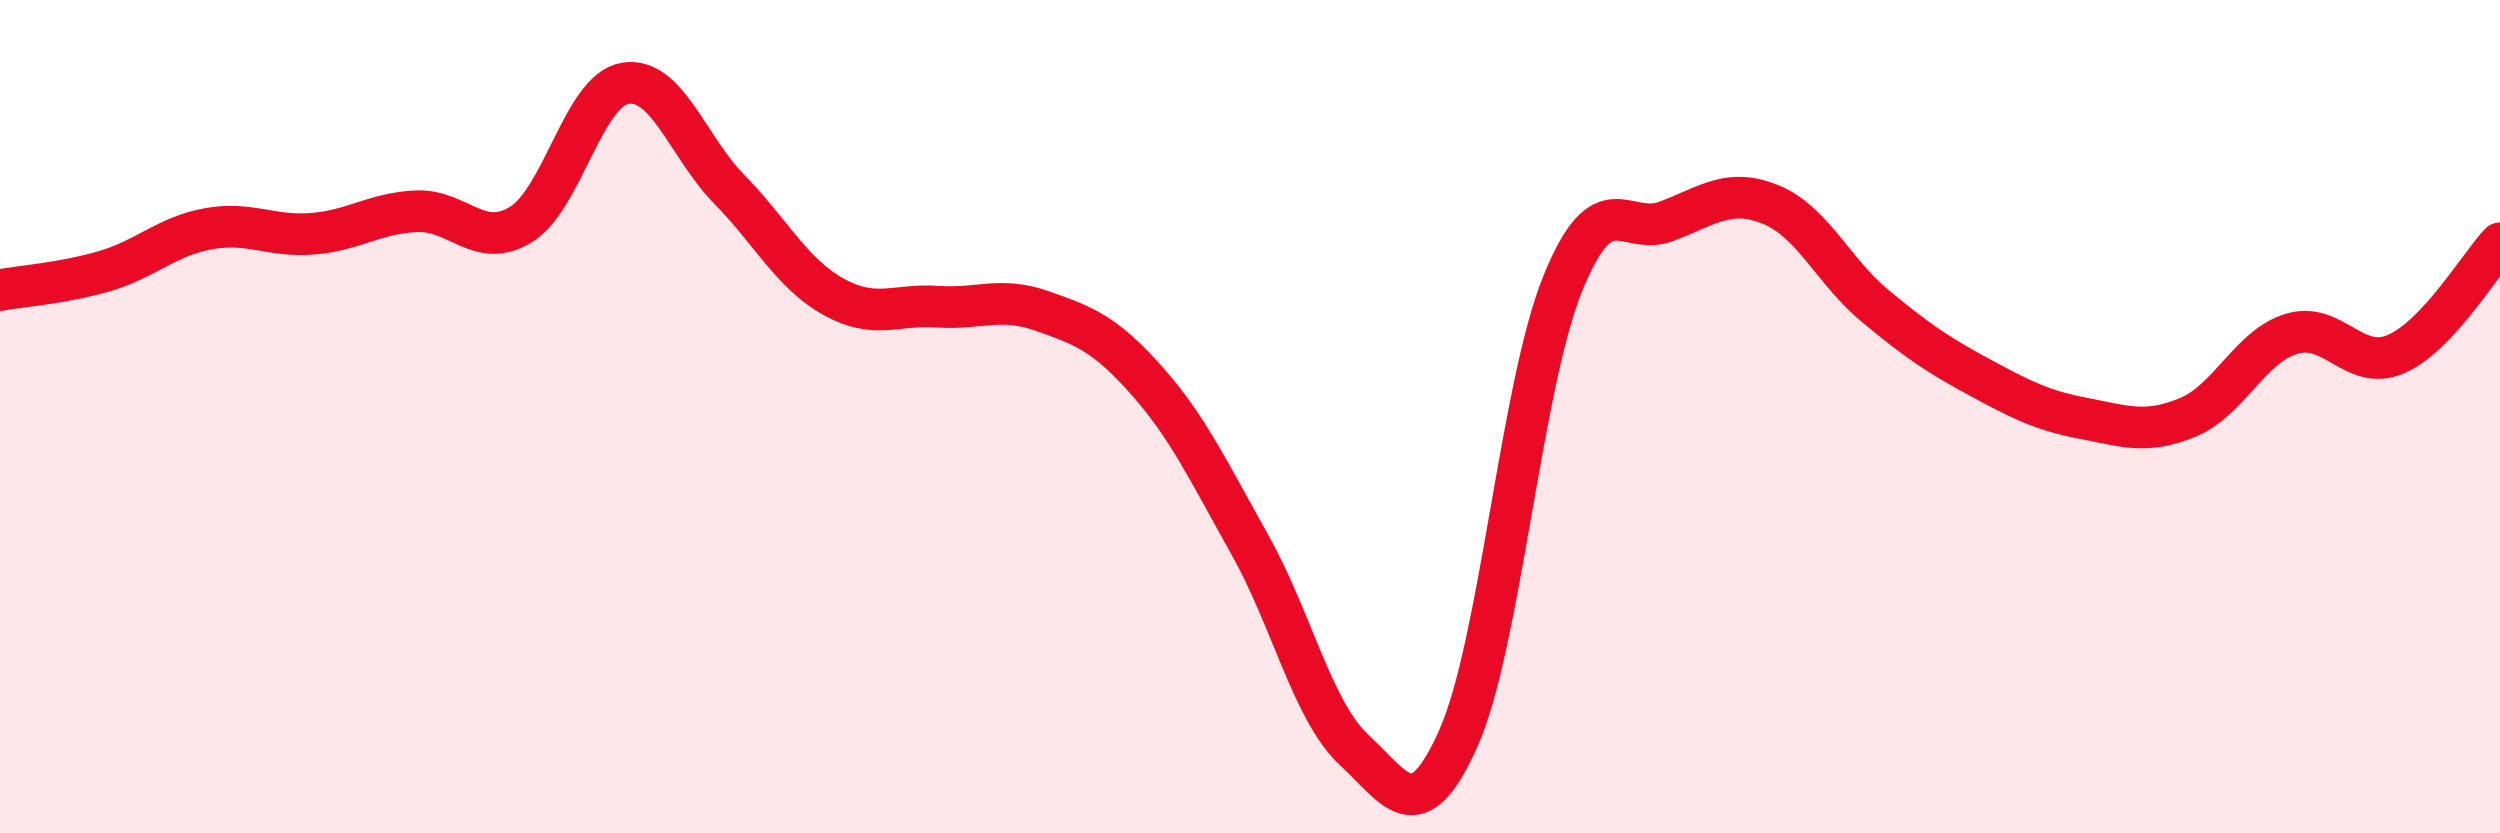 
    <svg width="60" height="20" viewBox="0 0 60 20" xmlns="http://www.w3.org/2000/svg">
      <path
        d="M 0,6.96 C 0.5,6.87 1.5,6.8 2.5,6.51 C 3.5,6.22 4,5.67 5,5.49 C 6,5.31 6.5,5.69 7.5,5.61 C 8.5,5.53 9,5.11 10,5.07 C 11,5.03 11.5,6 12.5,5.39 C 13.5,4.78 14,2.17 15,2 C 16,1.83 16.5,3.52 17.5,4.54 C 18.5,5.56 19,6.56 20,7.12 C 21,7.68 21.5,7.29 22.5,7.36 C 23.5,7.43 24,7.11 25,7.46 C 26,7.81 26.5,7.99 27.5,9.11 C 28.5,10.23 29,11.3 30,13.08 C 31,14.86 31.5,17.07 32.5,18 C 33.5,18.93 34,19.96 35,17.72 C 36,15.48 36.5,9.3 37.5,6.82 C 38.5,4.34 39,5.69 40,5.31 C 41,4.93 41.5,4.5 42.5,4.91 C 43.5,5.32 44,6.51 45,7.34 C 46,8.17 46.5,8.51 47.5,9.05 C 48.5,9.59 49,9.85 50,10.04 C 51,10.23 51.5,10.43 52.5,10.02 C 53.5,9.61 54,8.31 55,8.01 C 56,7.71 56.5,8.93 57.5,8.5 C 58.5,8.07 59.5,6.37 60,5.84L60 20L0 20Z"
        fill="#EB0A25"
        opacity="0.1"
        stroke-linecap="round"
        stroke-linejoin="round"
      />
      <path
        d="M 0,6.96 C 0.5,6.87 1.5,6.8 2.5,6.51 C 3.5,6.22 4,5.67 5,5.49 C 6,5.31 6.5,5.69 7.5,5.61 C 8.5,5.53 9,5.11 10,5.07 C 11,5.03 11.5,6 12.5,5.39 C 13.5,4.78 14,2.17 15,2 C 16,1.83 16.5,3.52 17.5,4.54 C 18.5,5.56 19,6.56 20,7.12 C 21,7.68 21.5,7.29 22.5,7.36 C 23.5,7.43 24,7.11 25,7.46 C 26,7.81 26.5,7.99 27.5,9.11 C 28.5,10.23 29,11.3 30,13.08 C 31,14.86 31.5,17.07 32.5,18 C 33.5,18.93 34,19.96 35,17.72 C 36,15.48 36.5,9.3 37.5,6.82 C 38.5,4.34 39,5.69 40,5.31 C 41,4.93 41.5,4.5 42.5,4.91 C 43.5,5.32 44,6.51 45,7.34 C 46,8.17 46.5,8.51 47.5,9.05 C 48.5,9.59 49,9.85 50,10.04 C 51,10.23 51.5,10.43 52.5,10.02 C 53.5,9.61 54,8.31 55,8.01 C 56,7.71 56.5,8.93 57.5,8.5 C 58.5,8.07 59.5,6.37 60,5.84"
        stroke="#EB0A25"
        stroke-width="1"
        fill="none"
        stroke-linecap="round"
        stroke-linejoin="round"
      />
    </svg>
  